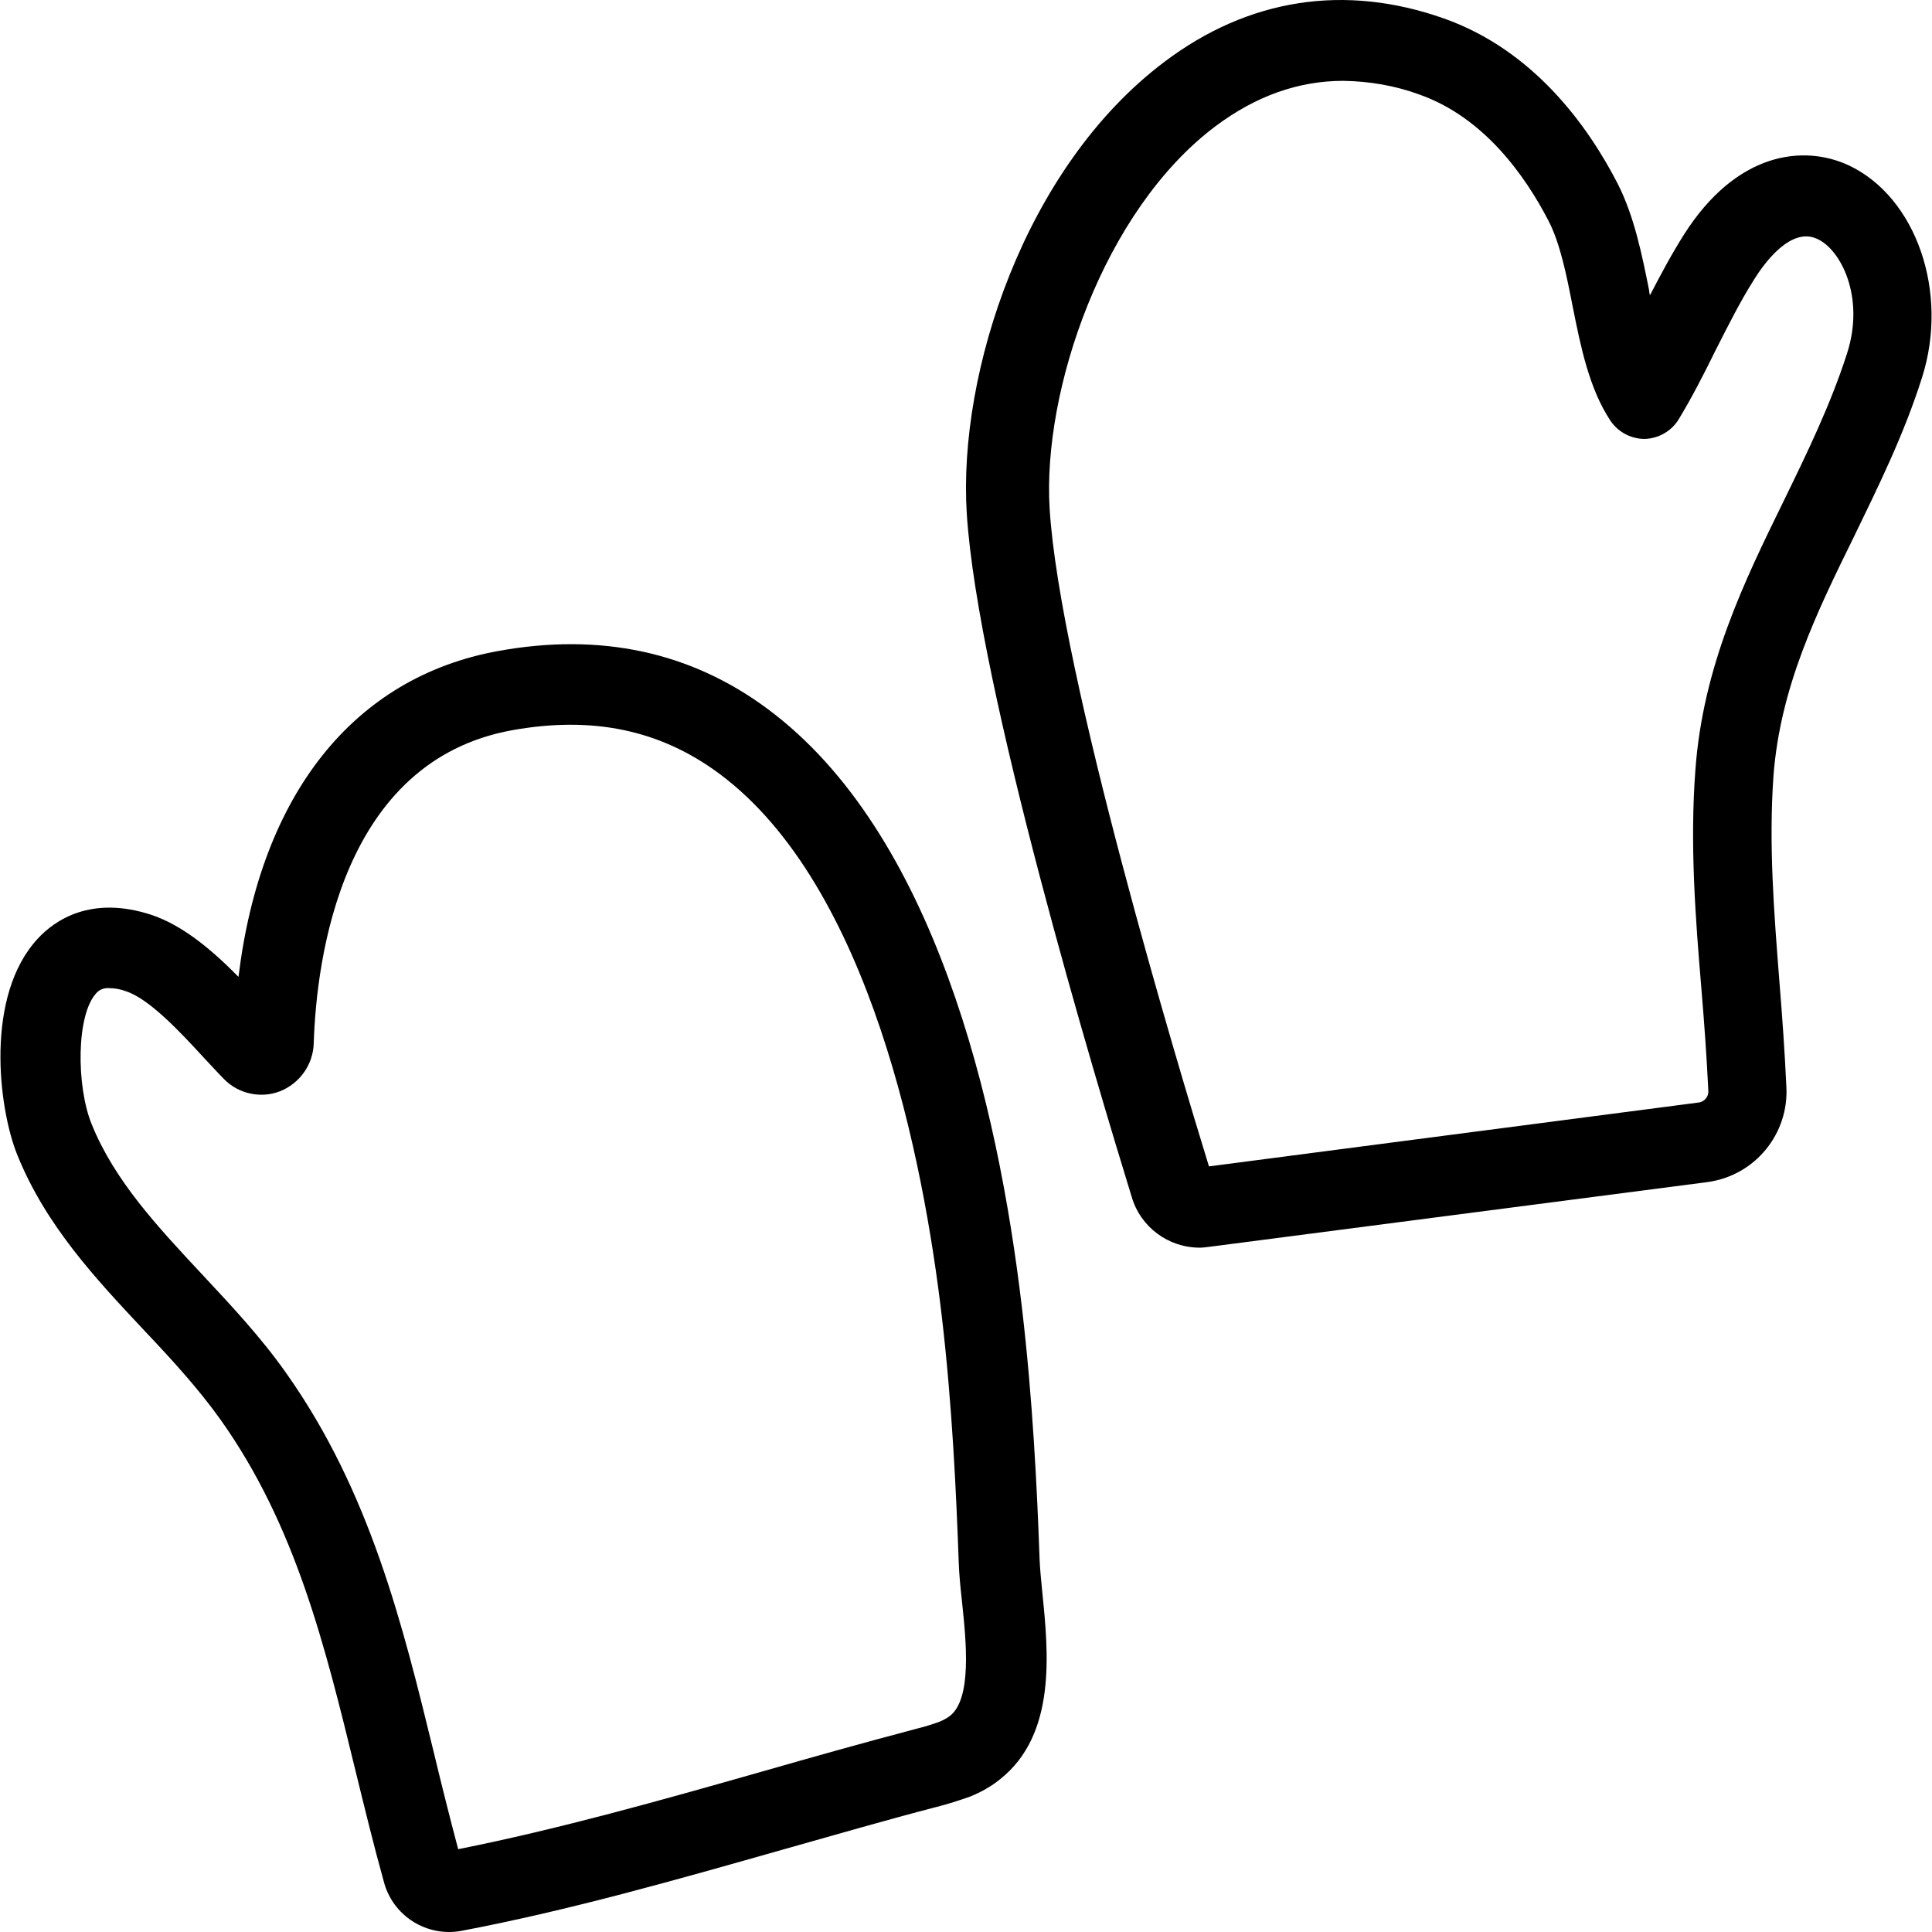 <?xml version="1.0" encoding="iso-8859-1"?>
<!-- Uploaded to: SVG Repo, www.svgrepo.com, Generator: SVG Repo Mixer Tools -->
<svg fill="#000000" height="800px" width="800px" version="1.1" id="Layer_1" xmlns="http://www.w3.org/2000/svg" xmlns:xlink="http://www.w3.org/1999/xlink" 
	 viewBox="0 0 512.189 512.189" xml:space="preserve">
<g>
	<g>
		<path d="M276.349,422.392c-0.321-3.307-0.641-6.401-0.748-9.067c-0.64-18.24-1.813-42.453-4.693-66.773
			c-6.4-54.293-23.253-125.867-67.413-158.613c-20.373-15.147-44.373-20.267-71.36-15.36c-38.4,6.933-63.04,38.08-68.907,86.4
			c-6.72-6.827-14.507-13.547-23.04-16.427c-16.213-5.333-25.813,1.6-30.08,6.187c-14.187,15.147-10.56,44.907-5.547,57.387
			c7.573,18.773,20.8,32.853,33.6,46.507c7.467,7.893,14.4,15.467,20.267,23.68c19.947,28.053,27.733,59.947,35.947,93.653
			c2.347,9.6,4.693,19.2,7.36,28.8c2.347,9.173,11.413,14.827,20.587,13.12c28.693-5.44,57.387-13.653,85.227-21.547
			c13.653-3.84,27.2-7.787,40.747-11.307c2.987-0.747,5.973-1.707,8.96-2.773c2.88-1.173,5.547-2.667,7.893-4.587
			C280.082,459.832,277.949,438.179,276.349,422.392z M251.814,454.925c-0.853,0.64-1.707,1.067-2.667,1.493
			c-2.027,0.747-4.16,1.387-6.293,1.92c-13.76,3.627-27.413,7.467-41.173,11.413c-26.24,7.467-53.44,15.147-80.213,20.48
			c-2.24-8.427-4.373-16.96-6.4-25.387c-8.32-34.133-16.96-69.44-39.253-100.907c-6.613-9.387-14.507-17.813-22.08-25.92
			c-11.947-12.8-23.36-24.96-29.44-40c-4.053-9.92-4.16-29.013,1.28-34.773c0.853-0.96,2.133-1.387,3.413-1.28
			c1.493,0,3.093,0.32,4.48,0.853c6.187,2.027,14.507,10.987,20.48,17.493c1.92,2.027,3.733,4.053,5.44,5.76
			c3.84,3.947,9.813,5.227,14.933,3.2c5.227-2.133,8.747-7.147,8.853-12.8c0.747-22.187,7.253-74.667,52.587-82.88
			c21.333-3.84,39.253-0.107,54.933,11.52c40.107,29.76,54.187,102.933,58.987,143.893c2.773,23.573,3.84,47.147,4.48,65.067
			c0.107,3.093,0.427,6.613,0.853,10.347C256.188,435.405,257.681,450.338,251.814,454.925z"/>
	</g>
</g>
<g>
	<g>
		<path d="M490.108,43.831c-11.947-5.547-29.76-3.627-43.733,18.453c-3.307,5.227-6.187,10.667-8.96,16
			c-0.107-0.427-0.213-0.853-0.213-1.28c-1.92-9.6-3.947-19.627-8.32-28.267c-7.893-15.36-22.293-35.413-46.08-43.84
			c-26.24-9.28-51.84-5.333-74.133,11.52c-37.12,27.947-54.72,82.56-52.373,119.68c2.88,46.08,34.24,150.4,43.733,181.227
			c2.347,8,9.707,13.44,18.027,13.44c0.853,0,1.6-0.107,2.453-0.213l132.16-17.173c12.587-1.707,21.653-12.8,20.907-25.387
			c-0.427-9.173-1.067-18.24-1.813-27.413c-1.493-18.987-2.88-36.8-1.6-54.933c1.813-23.467,11.307-42.987,21.44-63.573
			c6.4-13.227,13.12-26.773,17.92-41.92C516.774,77.538,508.028,52.258,490.108,43.831z M489.681,93.645
			c-4.373,13.653-10.667,26.56-16.747,39.04c-10.56,21.547-21.44,43.84-23.467,71.36c-1.493,19.733,0,39.253,1.6,58.24
			c0.747,8.853,1.387,17.813,1.813,26.667c0.213,1.6-0.853,2.987-2.347,3.307l-130.027,16.96
			c-7.893-25.6-39.573-130.773-42.24-174.4c-1.92-31.36,14.293-79.04,43.947-101.333c10.667-8,21.973-12.053,33.92-12.053
			c6.933,0.107,13.76,1.28,20.16,3.627c17.173,6.08,28.053,21.547,34.24,33.493c3.093,5.973,4.8,14.507,6.4,22.72
			c2.133,10.667,4.373,21.76,10.027,30.293c2.027,2.987,5.44,4.8,9.067,4.8c3.627-0.107,7.04-2.027,8.96-5.12
			c3.627-5.973,6.827-12.267,9.813-18.347c3.413-6.72,6.613-13.12,10.347-18.987c2.667-4.267,9.707-13.867,16.64-10.56
			C487.974,66.125,494.481,78.711,489.681,93.645z"/>
	</g>
</g>
</svg>